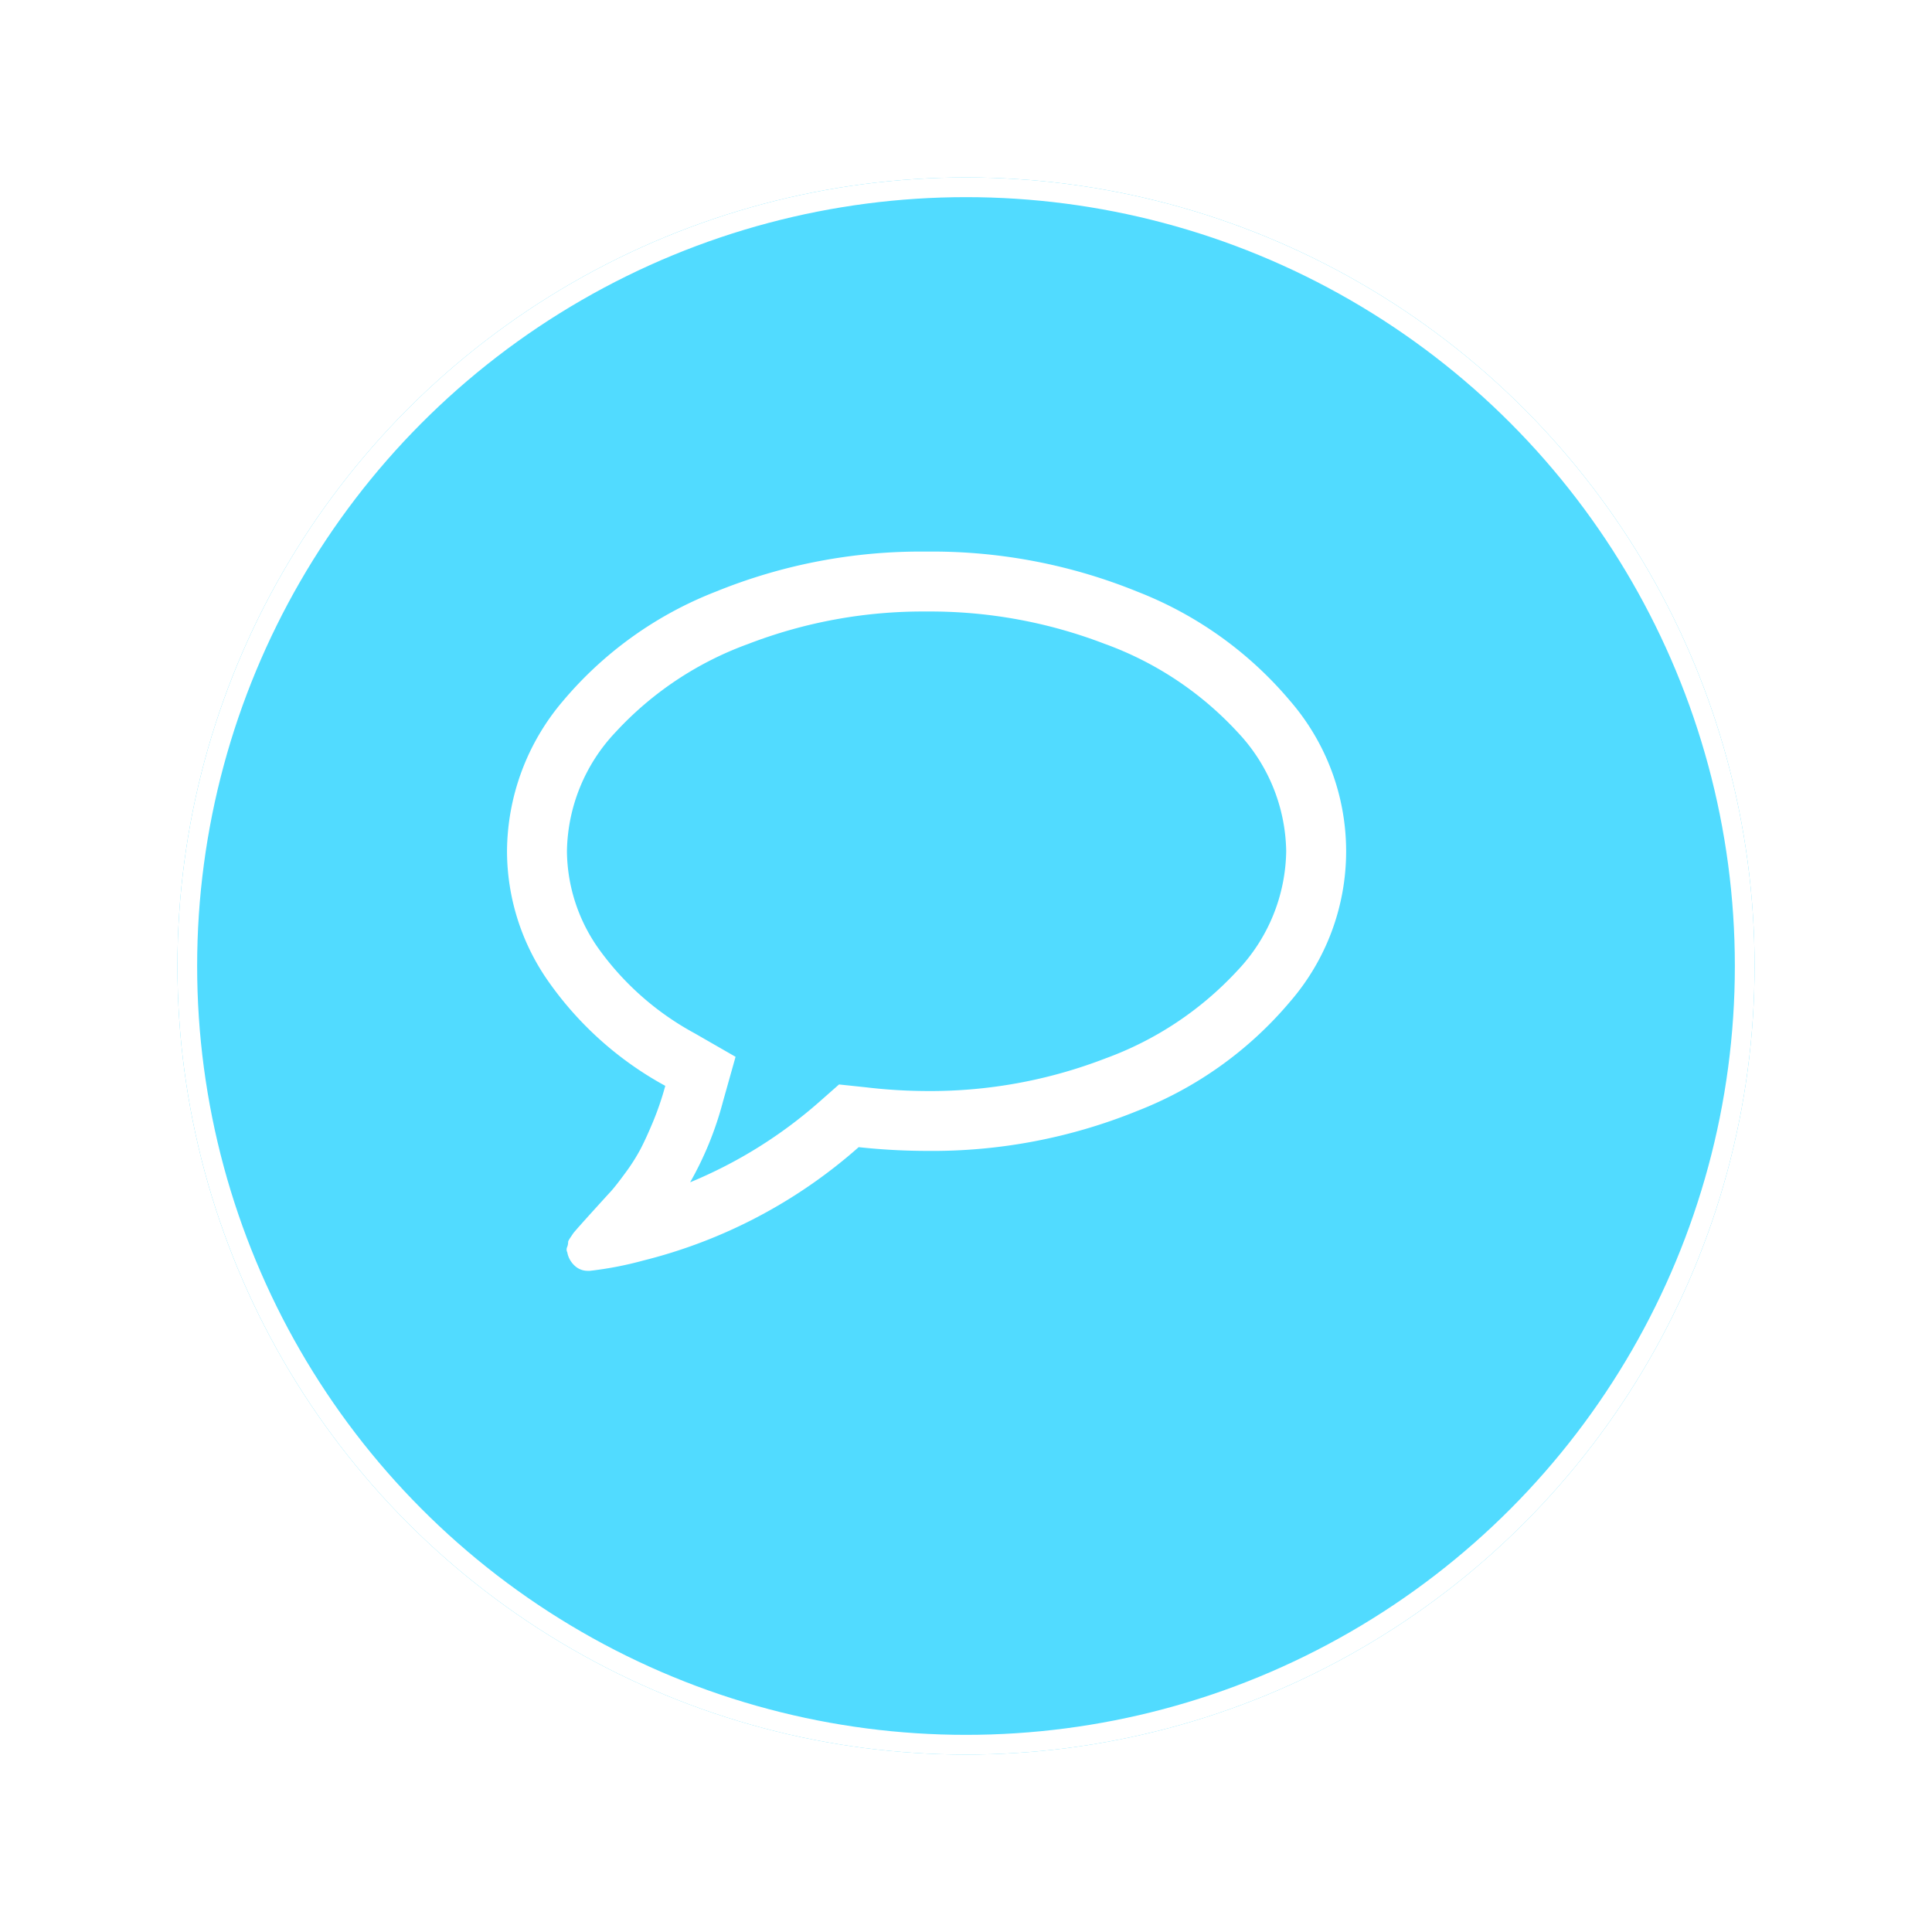 <svg xmlns="http://www.w3.org/2000/svg" xmlns:xlink="http://www.w3.org/1999/xlink" width="98" height="98" viewBox="0 0 98 98"><defs><style>.a{fill:#fff;}.b{fill:#51DBFF;stroke:#fff;}.c{clip-path:url(#c);}.d{stroke:none;}.e{fill:none;}.f{filter:url(#a);}</style><filter id="a" x="0" y="0" width="98" height="98" filterUnits="userSpaceOnUse"><feOffset dx="2" dy="3" input="SourceAlpha"/><feGaussianBlur stdDeviation="3" result="b"/><feFlood flood-opacity="0.161"/><feComposite operator="in" in2="b"/><feComposite in="SourceGraphic"/></filter><clipPath id="c"><rect class="a" width="42.564" height="36.484"/></clipPath></defs><g transform="translate(7 6)"><g class="f" transform="matrix(1, 0, 0, 1, -7, -6)"><g class="b" transform="translate(7 6)"><circle class="d" cx="40" cy="40" r="40"/><circle class="e" cx="40" cy="40" r="39.5"/></g></g><g transform="translate(18.718 21.979)"><g class="c"><path class="a" d="M39.714,7.565a11.655,11.655,0,0,1,0,15.273,19.25,19.25,0,0,1-7.743,5.534A27.612,27.612,0,0,1,21.282,30.4a32.43,32.43,0,0,1-3.444-.19A25.968,25.968,0,0,1,6.912,35.961a17.935,17.935,0,0,1-2.708.522H4.085a.948.948,0,0,1-.641-.249,1.209,1.209,0,0,1-.38-.653v-.024a.312.312,0,0,1-.012-.285.647.647,0,0,0,.048-.238c-.008-.032.027-.107.107-.226l.143-.214c.015-.024.071-.091.166-.2s.158-.182.19-.214q.166-.191.736-.82t.82-.9q.249-.273.736-.938a9.68,9.68,0,0,0,.772-1.211q.285-.546.641-1.4A15.122,15.122,0,0,0,8.028,27.1a17.435,17.435,0,0,1-5.879-5.226A11.523,11.523,0,0,1,0,15.2,11.847,11.847,0,0,1,2.85,7.565a19.248,19.248,0,0,1,7.743-5.534A27.61,27.61,0,0,1,21.282,0,27.615,27.615,0,0,1,31.971,2.031a19.253,19.253,0,0,1,7.743,5.534m-9.37-2.874A24.637,24.637,0,0,0,21.282,3.04,24.636,24.636,0,0,0,12.22,4.691a17.055,17.055,0,0,0-6.7,4.454A8.977,8.977,0,0,0,3.04,15.2a8.667,8.667,0,0,0,1.7,5.071,14.471,14.471,0,0,0,4.786,4.168l2.067,1.188-.641,2.28a17.04,17.04,0,0,1-1.663,4.085,23.427,23.427,0,0,0,6.532-4.062l1.021-.9,1.354.143a26.831,26.831,0,0,0,3.088.19,24.628,24.628,0,0,0,9.061-1.651,17.052,17.052,0,0,0,6.7-4.453A8.976,8.976,0,0,0,39.524,15.2a8.977,8.977,0,0,0-2.482-6.057,17.06,17.06,0,0,0-6.7-4.454" transform="translate(0)"/></g></g></g></svg>